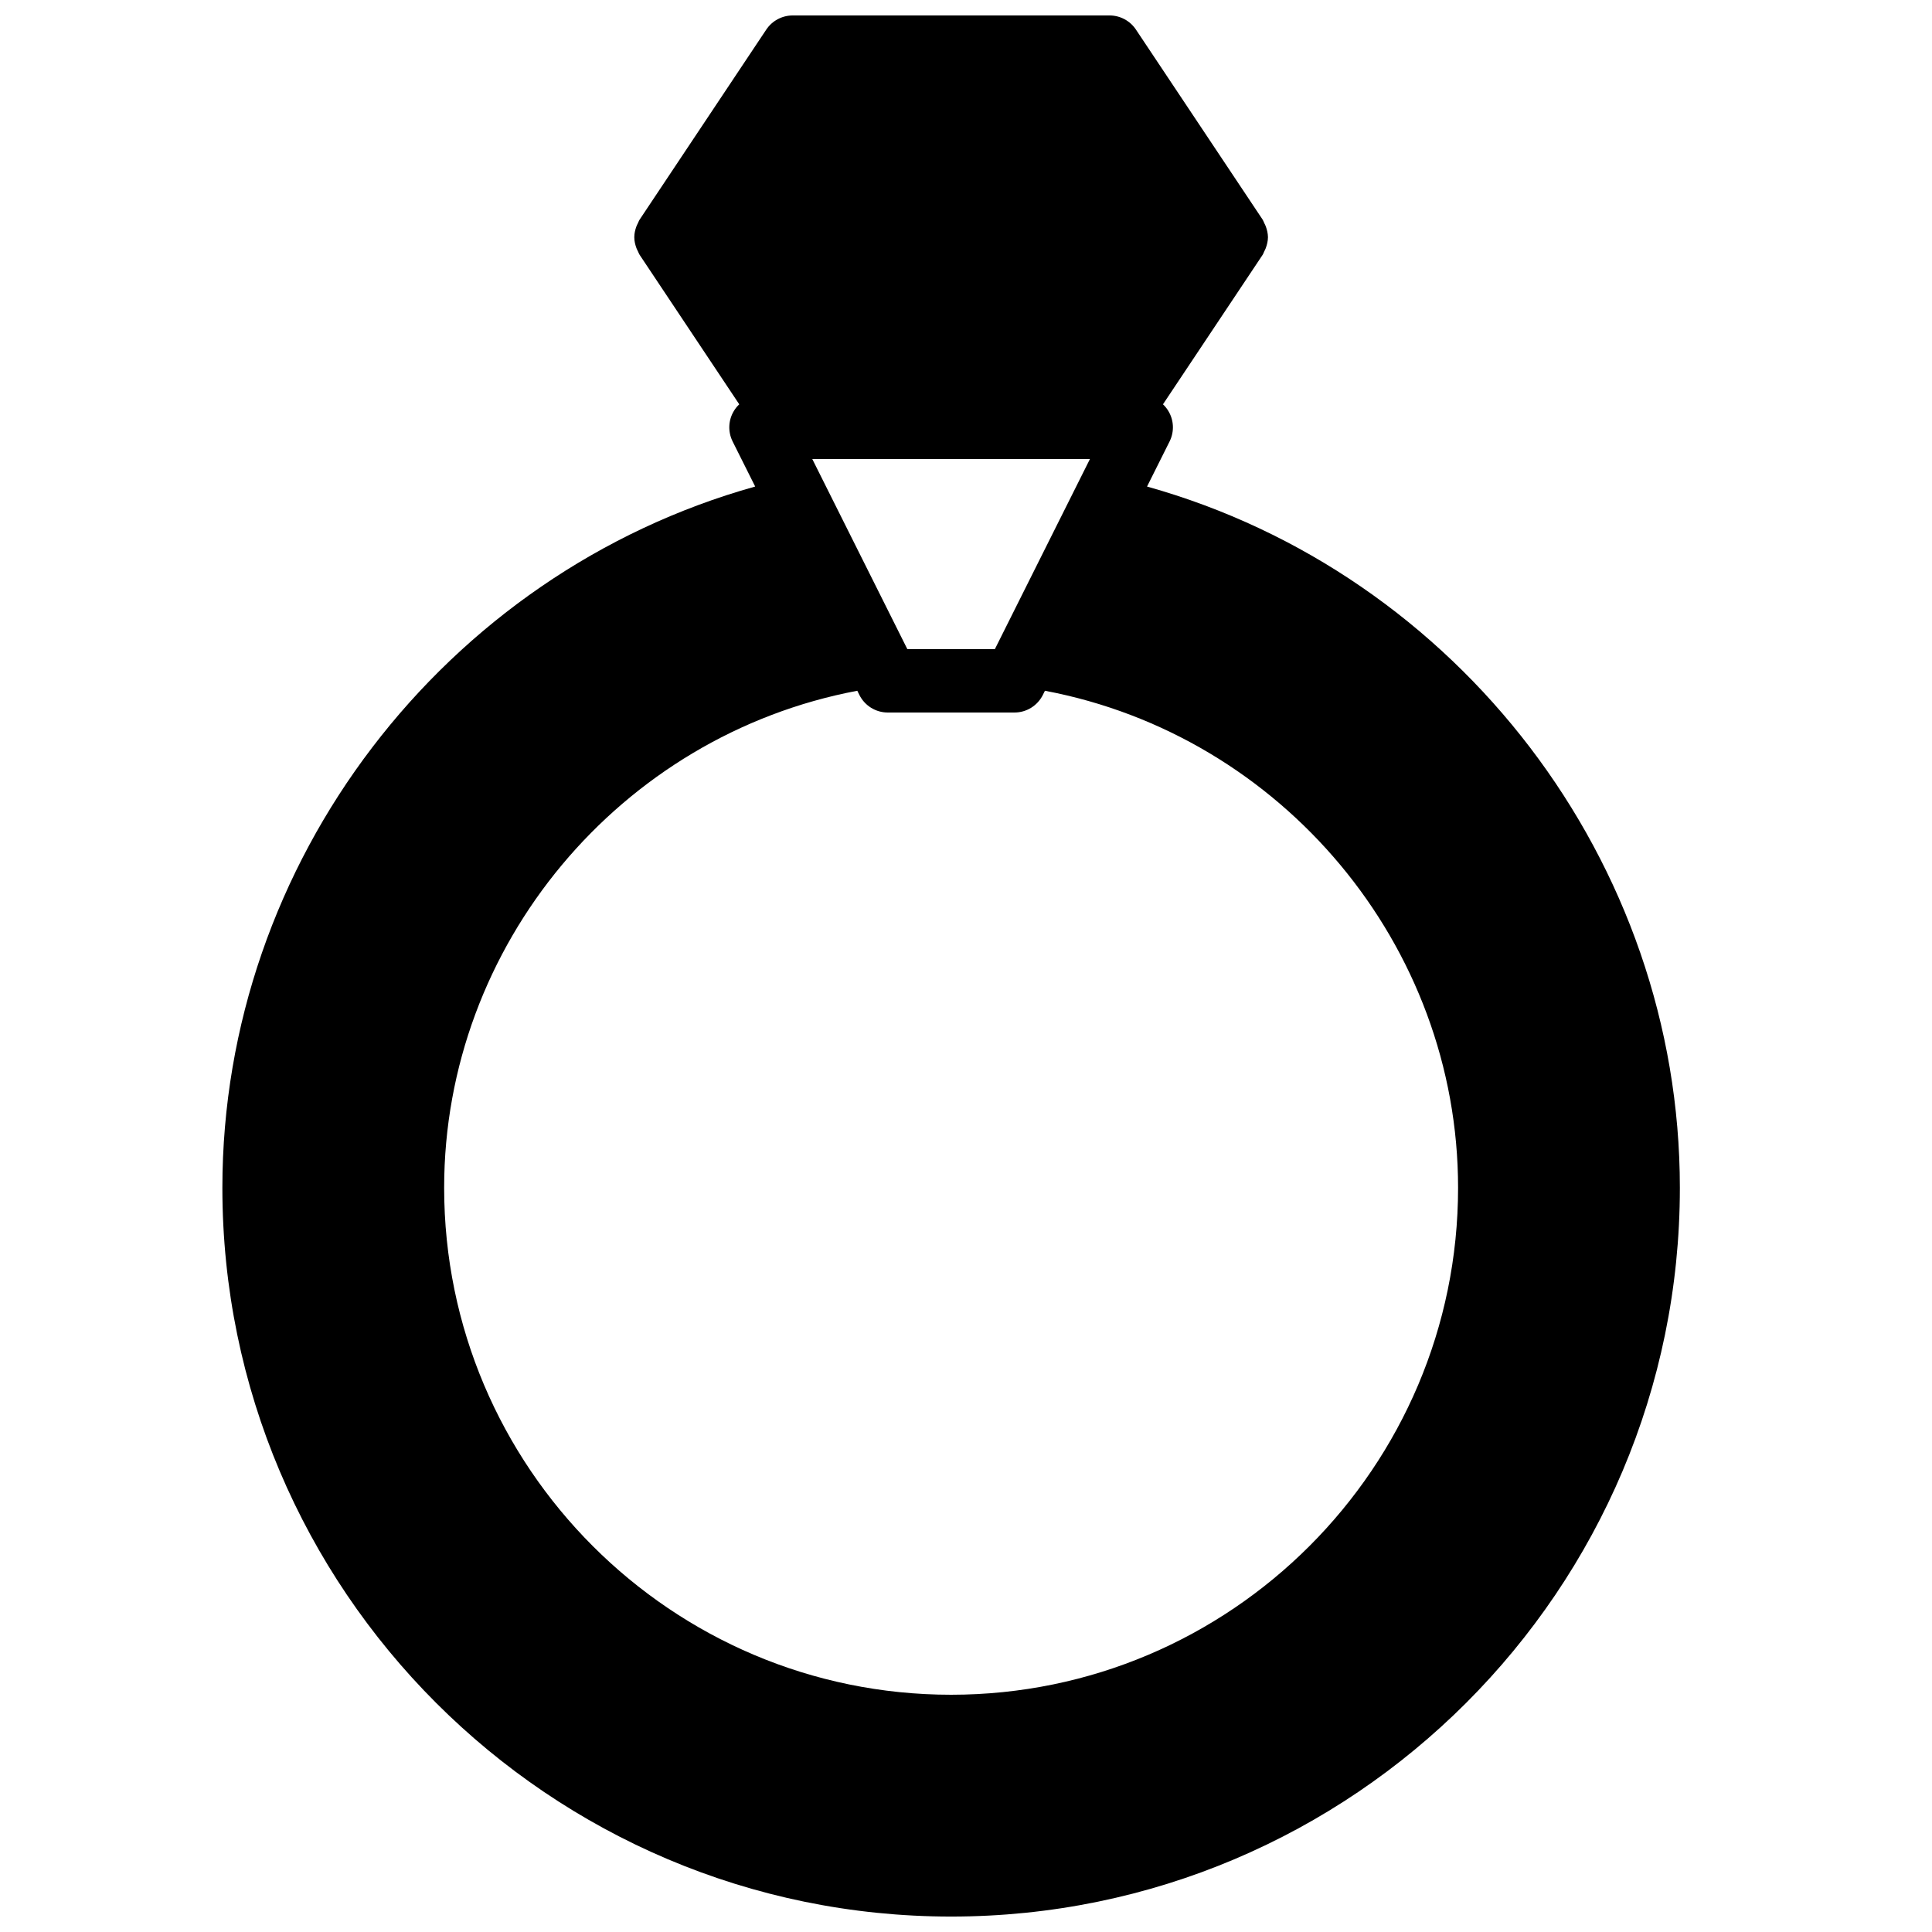 <?xml version="1.0" encoding="UTF-8"?>
<!-- Uploaded to: ICON Repo, www.svgrepo.com, Generator: ICON Repo Mixer Tools -->
<svg width="800px" height="800px" version="1.1" viewBox="144 144 512 512" xmlns="http://www.w3.org/2000/svg">
 <defs>
  <clipPath id="a">
   <path d="m202 148.09h388v503.81h-388z"/>
  </clipPath>
 </defs>
 <g clip-path="url(#a)">
  <path d="m371.75 328.18c1.426 2.848 4.332 4.644 7.516 4.644h33.586c3.176 0 6.078-1.797 7.508-4.644l0.555-1.125c62.797 11.855 109.49 67.375 109.49 131.72 0 74.078-60.273 134.35-134.35 134.35-74.086 0-134.35-60.273-134.35-134.35 0-64.344 46.688-119.86 109.49-131.72zm61.094-62.531-25.191 50.379h-23.199l-25.191-50.379zm15.133 7.289 5.969-11.934c1.301-2.602 1.168-5.691-0.371-8.168-0.383-0.633-0.855-1.195-1.375-1.688l26.418-39.625c0.184-0.277 0.266-0.605 0.418-0.898 0.145-0.285 0.293-0.547 0.402-0.859 0.344-0.93 0.57-1.879 0.582-2.863 0-0.008 0.008-0.016 0.008-0.031 0-0.02-0.008-0.027-0.008-0.035-0.012-0.98-0.238-1.938-0.582-2.863-0.109-0.309-0.258-0.57-0.402-0.863-0.152-0.305-0.234-0.621-0.418-0.898l-33.59-50.383c-1.562-2.332-4.18-3.734-6.984-3.734h-83.969c-2.805 0-5.434 1.402-6.996 3.734l-33.578 50.383c-0.191 0.277-0.277 0.605-0.43 0.898-0.141 0.293-0.285 0.555-0.402 0.855-0.344 0.934-0.57 1.891-0.57 2.871 0 0.008-0.008 0.016-0.008 0.035 0 0.016 0.008 0.023 0.008 0.031 0 0.984 0.227 1.934 0.57 2.863 0.117 0.312 0.262 0.574 0.402 0.859 0.152 0.293 0.238 0.613 0.43 0.898l26.41 39.625c-0.523 0.492-0.992 1.055-1.379 1.688-1.535 2.477-1.672 5.566-0.371 8.168l5.973 11.934c-82.398 23.039-141.2 99.441-141.2 185.84 0 106.49 86.633 193.13 193.13 193.13 106.49 0 193.12-86.641 193.12-193.13 0-86.395-58.809-162.8-141.21-185.84z" fill-rule="evenodd"/>
 </g>
</svg>